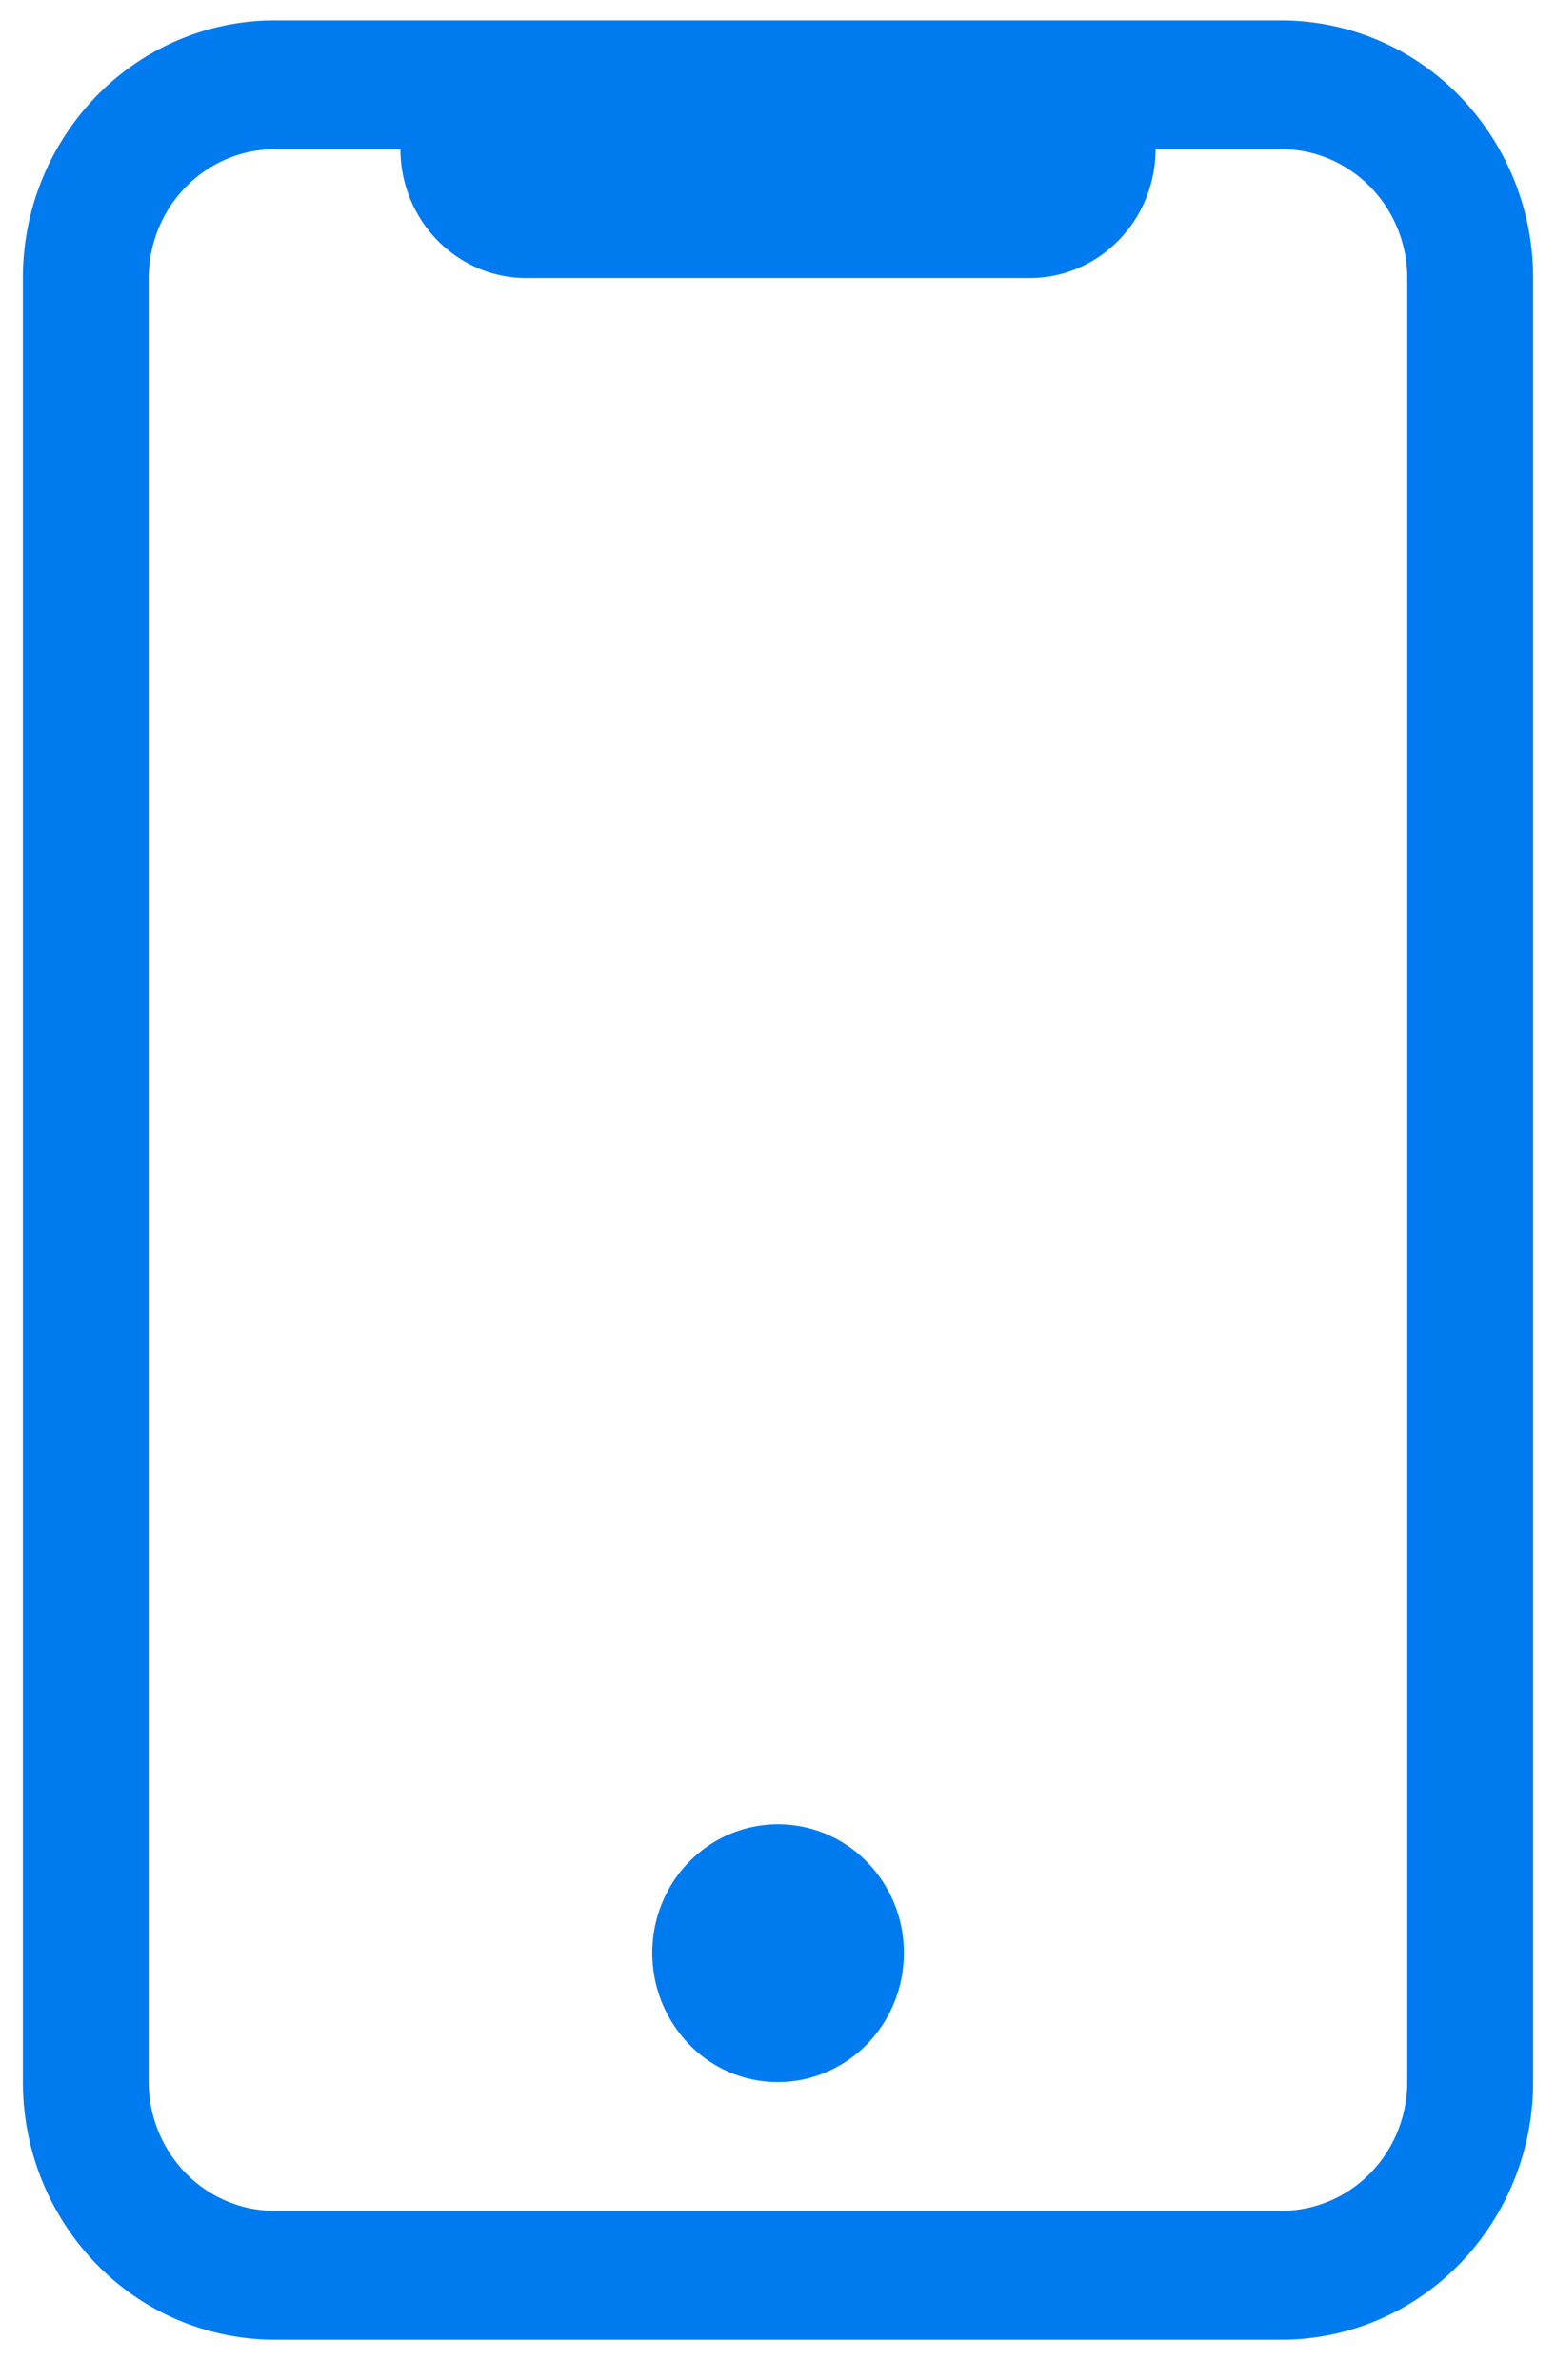 <svg width="17" height="26" fill="none" xmlns="http://www.w3.org/2000/svg"><path d="M14 .223H3c-.73 0-1.429.297-1.945.825a2.85 2.85 0 00-.805 1.99v19.71c0 .746.29 1.462.805 1.99A2.718 2.718 0 003 25.563h11c.73 0 1.429-.297 1.944-.825a2.85 2.85 0 00.806-1.99V3.037a2.85 2.85 0 00-.806-1.99A2.718 2.718 0 0014 .223zm1.375 22.524c0 .373-.145.731-.403.995a1.36 1.36 0 01-.972.413H3a1.36 1.36 0 01-.972-.413 1.426 1.426 0 01-.403-.995V3.04c0-.373.145-.731.403-.995A1.36 1.36 0 013 1.63h1.375c0 .373.145.731.403.995s.607.413.972.413h5.5c.365 0 .714-.149.972-.413s.403-.622.403-.995H14c.364 0 .714.149.972.413s.403.622.403.995v19.708zm-5.5-1.408c0 .279-.08.55-.232.782a1.382 1.382 0 01-.617.519 1.345 1.345 0 01-1.498-.305A1.44 1.44 0 017.23 20.8c.104-.258.28-.478.506-.632a1.353 1.353 0 011.736.175 1.41 1.41 0 01.403.995z" fill="#007BEF"/></svg>
